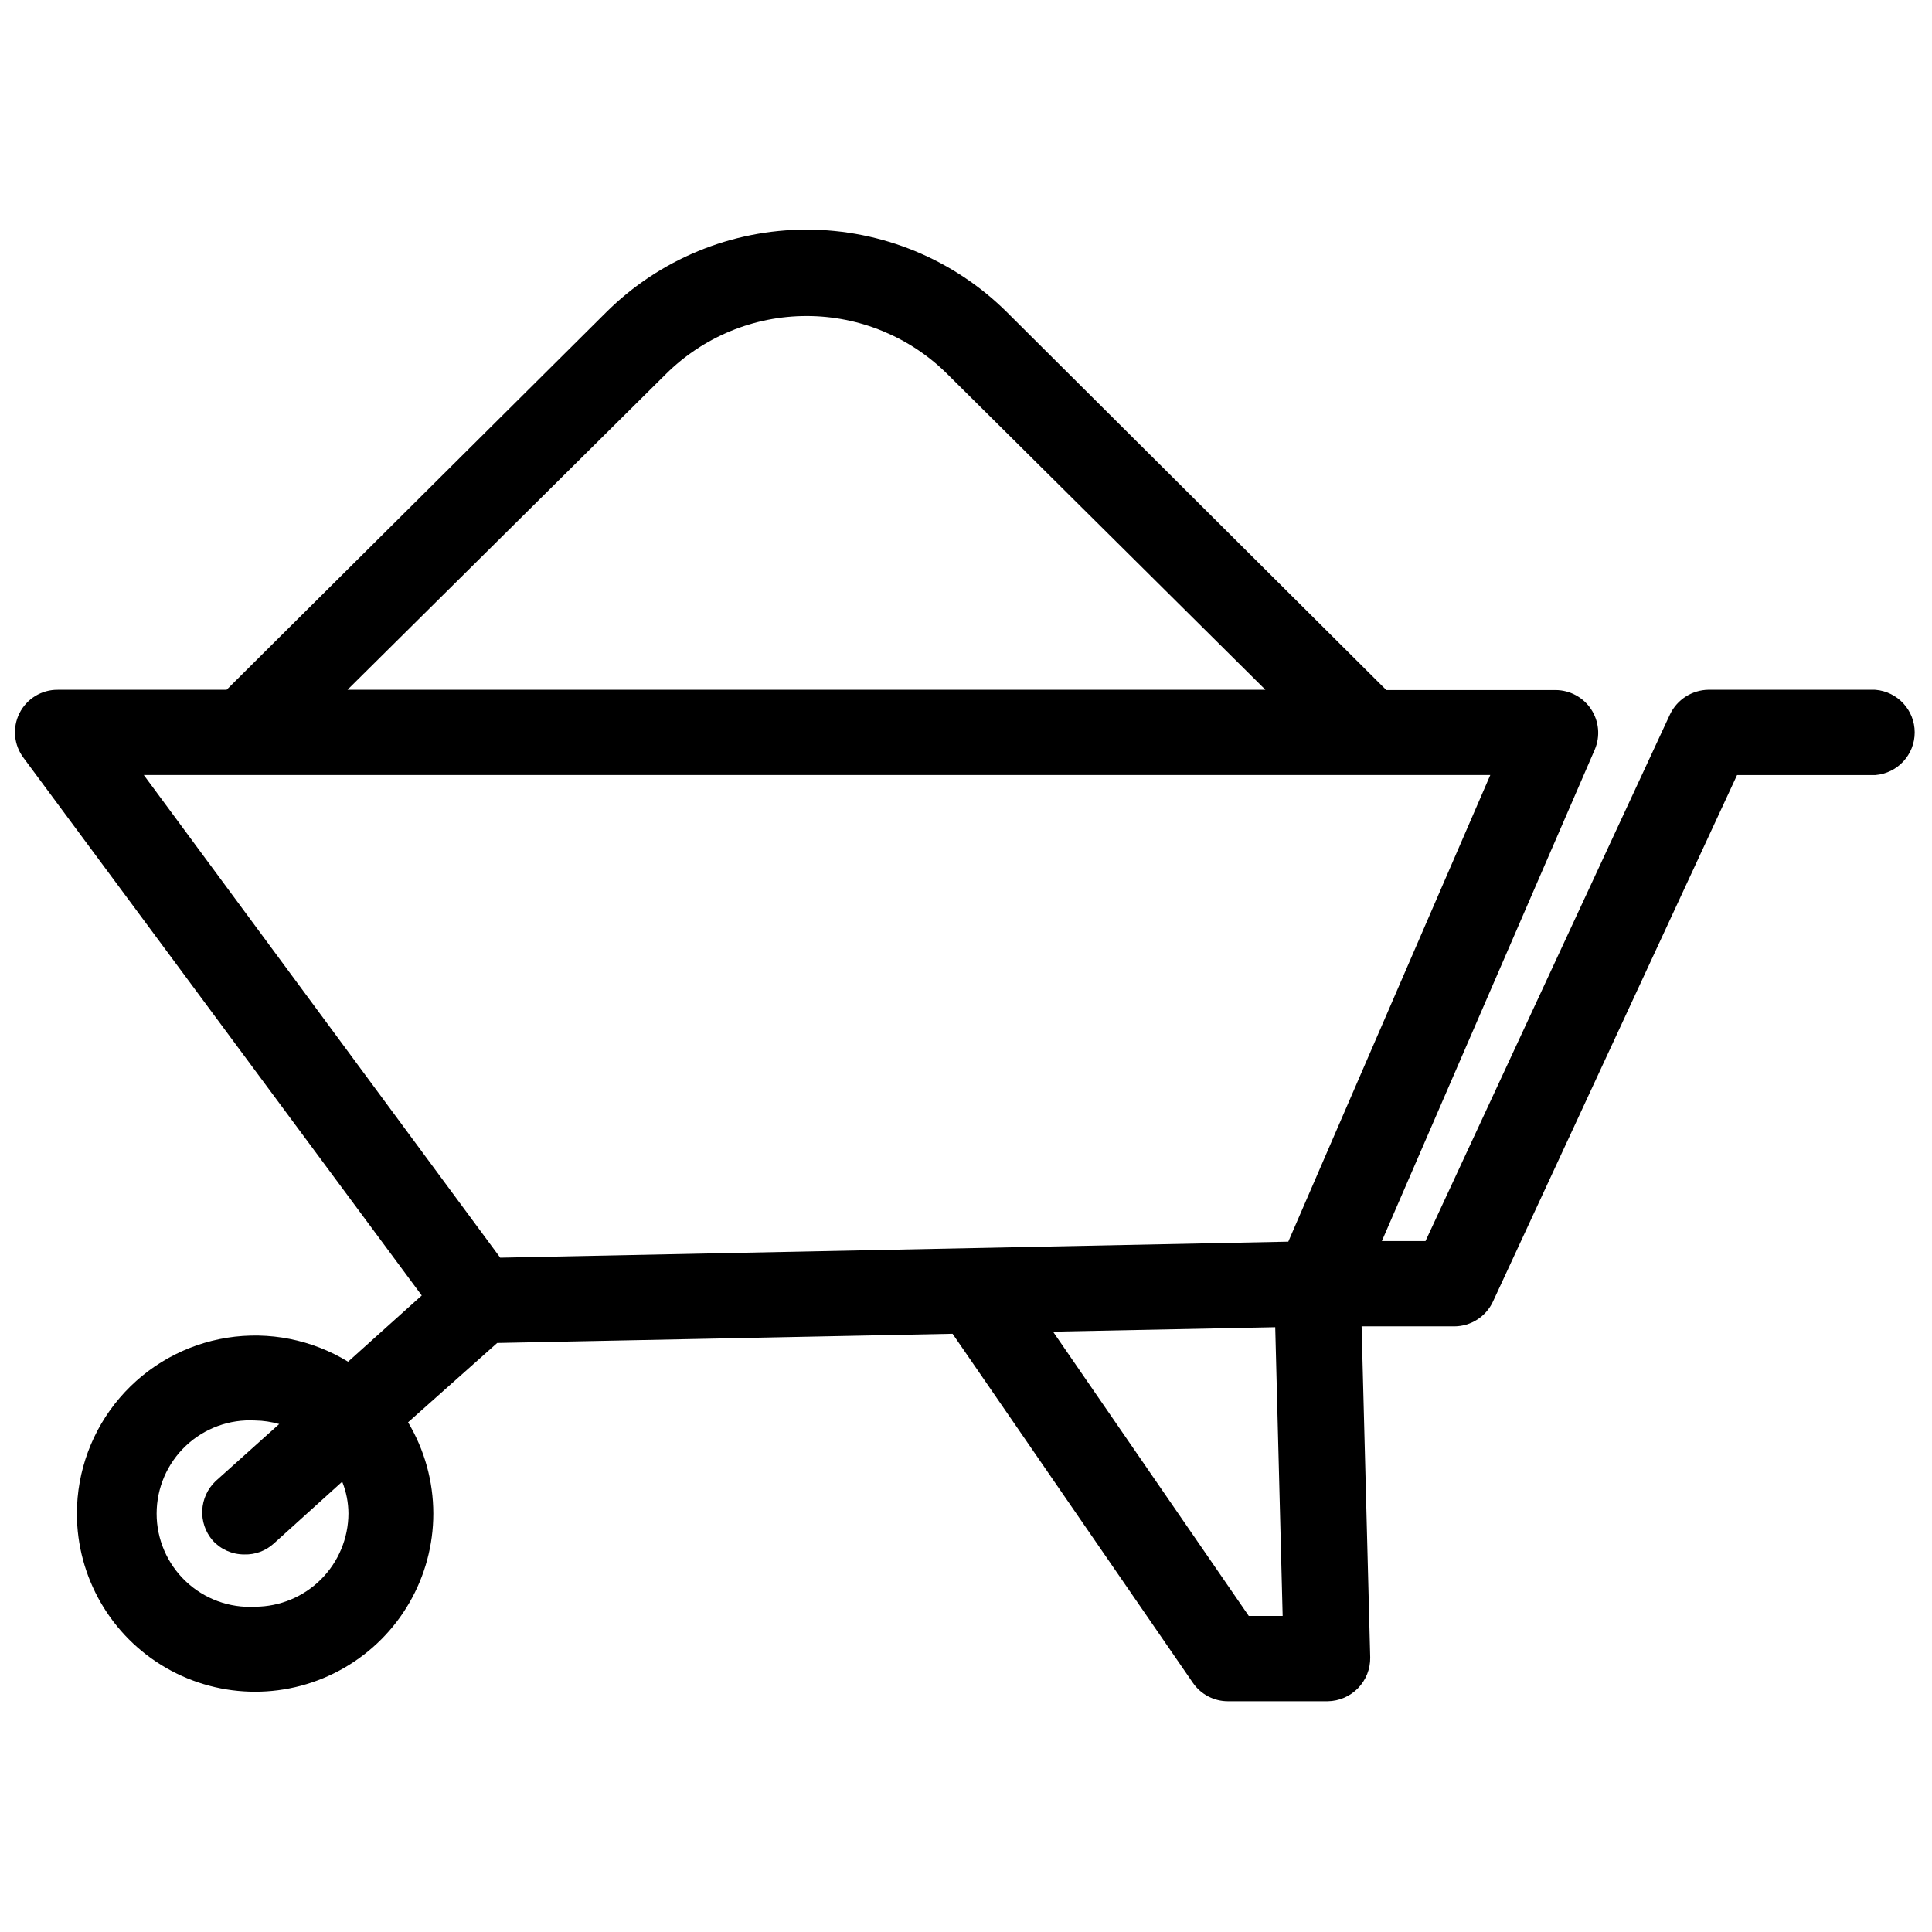 <?xml version="1.0" encoding="UTF-8"?>
<!-- The Best Svg Icon site in the world: iconSvg.co, Visit us! https://iconsvg.co -->
<svg width="800px" height="800px" version="1.1" viewBox="144 144 512 512" xmlns="http://www.w3.org/2000/svg">
 <defs>
  <clipPath id="a">
   <path d="m148.09 204h503.81v391h-503.81z"/>
  </clipPath>
 </defs>
 <g clip-path="url(#a)">
  <path d="m640.64 326.79h-43.844c-4.379 0.051-8.348 2.586-10.234 6.535l-64.789 139.57h-11.57l56.441-130.28c1.477-3.492 1.105-7.492-0.98-10.656-2.09-3.16-5.621-5.07-9.41-5.09h-44.871l-100.45-100.05c-14.121-14.07-33.242-21.969-53.176-21.969s-39.055 7.898-53.176 21.969l-100.53 99.977h-44.711c-4.309-0.047-8.262 2.371-10.188 6.223-1.926 3.852-1.488 8.465 1.133 11.883l105.48 142.41-19.52 17.555c-9.586-5.863-20.941-8.113-32.035-6.356-11.098 1.758-21.199 7.414-28.5 15.953-7.301 8.535-11.32 19.395-11.336 30.625 0 16.875 9 32.469 23.613 40.906 14.613 8.438 32.621 8.438 47.234 0s23.613-24.031 23.613-40.906c-0.012-8.508-2.324-16.859-6.691-24.164l23.617-21.02 120.68-2.441 63.684 92.496c2.102 3.059 5.578 4.887 9.289 4.883h26.449c3.027-0.043 5.914-1.285 8.027-3.457 2.109-2.168 3.273-5.09 3.231-8.117l-2.281-87.773h24.562-0.004c4.391-0.012 8.375-2.559 10.234-6.531l64.707-139.57h36.684c5.875-0.492 10.395-5.402 10.395-11.297 0-5.894-4.519-10.805-10.395-11.297zm-429.02 243.01c-6.785 0.383-13.434-2.043-18.371-6.715-4.941-4.668-7.742-11.164-7.742-17.961 0-6.801 2.801-13.297 7.742-17.965 4.938-4.672 11.586-7.098 18.371-6.715 2.156 0.031 4.301 0.348 6.375 0.945l-16.844 15.113c-4.426 4.195-4.773 11.129-0.789 15.742 2.137 2.359 5.164 3.703 8.344 3.699 2.906 0.098 5.731-0.945 7.875-2.91l18.105-16.375c1.074 2.68 1.637 5.535 1.652 8.422-0.02 6.551-2.633 12.824-7.262 17.457-4.633 4.633-10.906 7.242-17.457 7.262zm108.87-326.69c9.91-9.84 23.309-15.363 37.273-15.363s27.363 5.523 37.273 15.363l84.309 83.68h-243.25zm154.45 329.13-51.875-75.336 58.883-1.18 1.969 76.516zm10.469-99.188-208.84 4.25-94.465-127.92 356.84 0.004z"/>
 </g>
</svg>